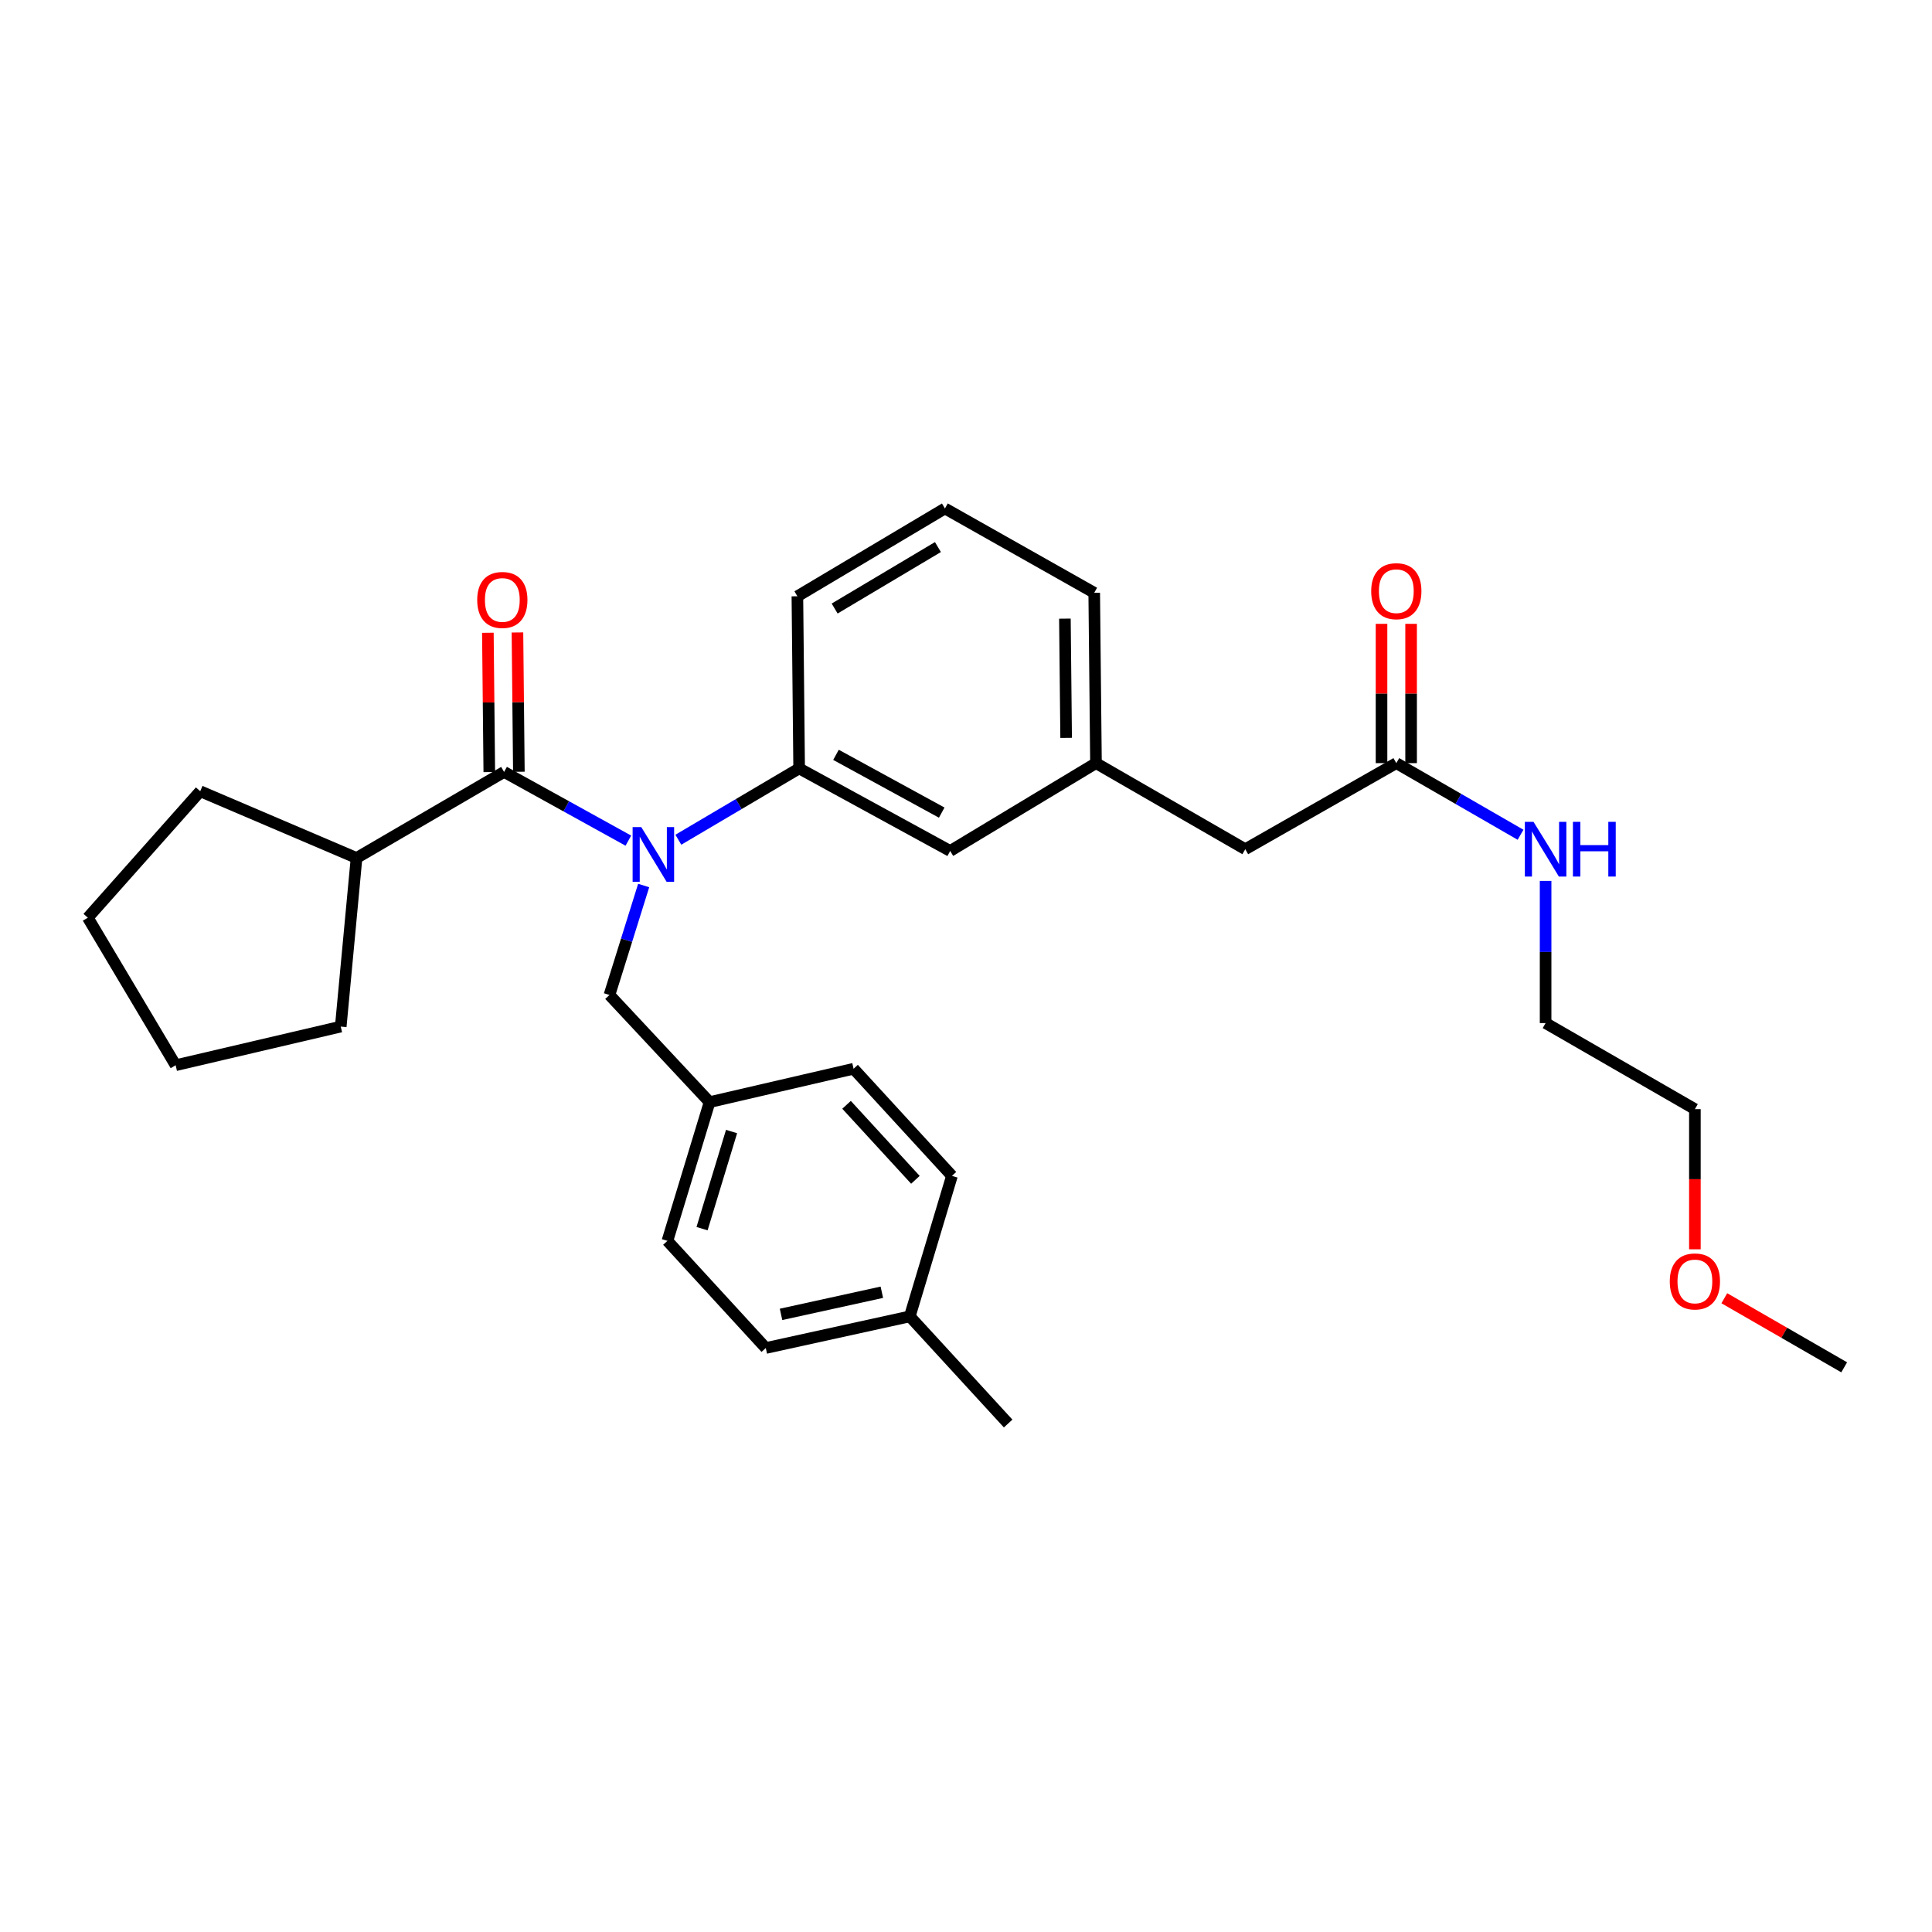 <?xml version='1.0' encoding='iso-8859-1'?>
<svg version='1.1' baseProfile='full'
              xmlns='http://www.w3.org/2000/svg'
                      xmlns:rdkit='http://www.rdkit.org/xml'
                      xmlns:xlink='http://www.w3.org/1999/xlink'
                  xml:space='preserve'
width='1000px' height='1000px' viewBox='0 0 1000 1000'>
<!-- END OF HEADER -->
<rect style='opacity:1.0;fill:#FFFFFF;stroke:none' width='1000' height='1000' x='0' y='0'> </rect>
<path class='bond-0' d='M 877.274,574.09 L 800.002,529.543' style='fill:none;fill-rule:evenodd;stroke:#000000;stroke-width:6px;stroke-linecap:butt;stroke-linejoin:miter;stroke-opacity:1' />
<path class='bond-1' d='M 877.274,574.09 L 877.274,610.364' style='fill:none;fill-rule:evenodd;stroke:#000000;stroke-width:6px;stroke-linecap:butt;stroke-linejoin:miter;stroke-opacity:1' />
<path class='bond-1' d='M 877.274,610.364 L 877.274,646.638' style='fill:none;fill-rule:evenodd;stroke:#FF0000;stroke-width:6px;stroke-linecap:butt;stroke-linejoin:miter;stroke-opacity:1' />
<path class='bond-2' d='M 722.73,394.998 L 754.881,413.533' style='fill:none;fill-rule:evenodd;stroke:#000000;stroke-width:6px;stroke-linecap:butt;stroke-linejoin:miter;stroke-opacity:1' />
<path class='bond-2' d='M 754.881,413.533 L 787.032,432.068' style='fill:none;fill-rule:evenodd;stroke:#0000FF;stroke-width:6px;stroke-linecap:butt;stroke-linejoin:miter;stroke-opacity:1' />
<path class='bond-3' d='M 730.386,394.998 L 730.386,358.948' style='fill:none;fill-rule:evenodd;stroke:#000000;stroke-width:6px;stroke-linecap:butt;stroke-linejoin:miter;stroke-opacity:1' />
<path class='bond-3' d='M 730.386,358.948 L 730.386,322.898' style='fill:none;fill-rule:evenodd;stroke:#FF0000;stroke-width:6px;stroke-linecap:butt;stroke-linejoin:miter;stroke-opacity:1' />
<path class='bond-3' d='M 715.075,394.998 L 715.075,358.948' style='fill:none;fill-rule:evenodd;stroke:#000000;stroke-width:6px;stroke-linecap:butt;stroke-linejoin:miter;stroke-opacity:1' />
<path class='bond-3' d='M 715.075,358.948 L 715.075,322.898' style='fill:none;fill-rule:evenodd;stroke:#FF0000;stroke-width:6px;stroke-linecap:butt;stroke-linejoin:miter;stroke-opacity:1' />
<path class='bond-4' d='M 722.73,394.998 L 644.548,439.545' style='fill:none;fill-rule:evenodd;stroke:#000000;stroke-width:6px;stroke-linecap:butt;stroke-linejoin:miter;stroke-opacity:1' />
<path class='bond-5' d='M 800.002,455.955 L 800.002,492.749' style='fill:none;fill-rule:evenodd;stroke:#0000FF;stroke-width:6px;stroke-linecap:butt;stroke-linejoin:miter;stroke-opacity:1' />
<path class='bond-5' d='M 800.002,492.749 L 800.002,529.543' style='fill:none;fill-rule:evenodd;stroke:#000000;stroke-width:6px;stroke-linecap:butt;stroke-linejoin:miter;stroke-opacity:1' />
<path class='bond-6' d='M 184.542,444.088 L 103.638,409.543' style='fill:none;fill-rule:evenodd;stroke:#000000;stroke-width:6px;stroke-linecap:butt;stroke-linejoin:miter;stroke-opacity:1' />
<path class='bond-7' d='M 184.542,444.088 L 176.367,531.363' style='fill:none;fill-rule:evenodd;stroke:#000000;stroke-width:6px;stroke-linecap:butt;stroke-linejoin:miter;stroke-opacity:1' />
<path class='bond-8' d='M 184.542,444.088 L 260.912,399.548' style='fill:none;fill-rule:evenodd;stroke:#000000;stroke-width:6px;stroke-linecap:butt;stroke-linejoin:miter;stroke-opacity:1' />
<path class='bond-9' d='M 333.163,458.341 L 324.309,486.669' style='fill:none;fill-rule:evenodd;stroke:#0000FF;stroke-width:6px;stroke-linecap:butt;stroke-linejoin:miter;stroke-opacity:1' />
<path class='bond-9' d='M 324.309,486.669 L 315.455,514.997' style='fill:none;fill-rule:evenodd;stroke:#000000;stroke-width:6px;stroke-linecap:butt;stroke-linejoin:miter;stroke-opacity:1' />
<path class='bond-10' d='M 325.236,435.117 L 293.074,417.333' style='fill:none;fill-rule:evenodd;stroke:#0000FF;stroke-width:6px;stroke-linecap:butt;stroke-linejoin:miter;stroke-opacity:1' />
<path class='bond-10' d='M 293.074,417.333 L 260.912,399.548' style='fill:none;fill-rule:evenodd;stroke:#000000;stroke-width:6px;stroke-linecap:butt;stroke-linejoin:miter;stroke-opacity:1' />
<path class='bond-11' d='M 351.114,434.641 L 382.375,416.185' style='fill:none;fill-rule:evenodd;stroke:#0000FF;stroke-width:6px;stroke-linecap:butt;stroke-linejoin:miter;stroke-opacity:1' />
<path class='bond-11' d='M 382.375,416.185 L 413.635,397.728' style='fill:none;fill-rule:evenodd;stroke:#000000;stroke-width:6px;stroke-linecap:butt;stroke-linejoin:miter;stroke-opacity:1' />
<path class='bond-12' d='M 268.567,399.47 L 268.199,363.416' style='fill:none;fill-rule:evenodd;stroke:#000000;stroke-width:6px;stroke-linecap:butt;stroke-linejoin:miter;stroke-opacity:1' />
<path class='bond-12' d='M 268.199,363.416 L 267.831,327.362' style='fill:none;fill-rule:evenodd;stroke:#FF0000;stroke-width:6px;stroke-linecap:butt;stroke-linejoin:miter;stroke-opacity:1' />
<path class='bond-12' d='M 253.257,399.627 L 252.888,363.573' style='fill:none;fill-rule:evenodd;stroke:#000000;stroke-width:6px;stroke-linecap:butt;stroke-linejoin:miter;stroke-opacity:1' />
<path class='bond-12' d='M 252.888,363.573 L 252.52,327.519' style='fill:none;fill-rule:evenodd;stroke:#FF0000;stroke-width:6px;stroke-linecap:butt;stroke-linejoin:miter;stroke-opacity:1' />
<path class='bond-13' d='M 103.638,409.543 L 45.455,475' style='fill:none;fill-rule:evenodd;stroke:#000000;stroke-width:6px;stroke-linecap:butt;stroke-linejoin:miter;stroke-opacity:1' />
<path class='bond-14' d='M 176.367,531.363 L 90.912,551.361' style='fill:none;fill-rule:evenodd;stroke:#000000;stroke-width:6px;stroke-linecap:butt;stroke-linejoin:miter;stroke-opacity:1' />
<path class='bond-15' d='M 396.367,697.73 L 470.908,681.364' style='fill:none;fill-rule:evenodd;stroke:#000000;stroke-width:6px;stroke-linecap:butt;stroke-linejoin:miter;stroke-opacity:1' />
<path class='bond-15' d='M 404.265,680.32 L 456.444,668.864' style='fill:none;fill-rule:evenodd;stroke:#000000;stroke-width:6px;stroke-linecap:butt;stroke-linejoin:miter;stroke-opacity:1' />
<path class='bond-16' d='M 396.367,697.73 L 345.457,642.269' style='fill:none;fill-rule:evenodd;stroke:#000000;stroke-width:6px;stroke-linecap:butt;stroke-linejoin:miter;stroke-opacity:1' />
<path class='bond-17' d='M 315.455,514.997 L 367.275,570.458' style='fill:none;fill-rule:evenodd;stroke:#000000;stroke-width:6px;stroke-linecap:butt;stroke-linejoin:miter;stroke-opacity:1' />
<path class='bond-18' d='M 470.908,681.364 L 492.727,608.635' style='fill:none;fill-rule:evenodd;stroke:#000000;stroke-width:6px;stroke-linecap:butt;stroke-linejoin:miter;stroke-opacity:1' />
<path class='bond-19' d='M 470.908,681.364 L 521.819,736.817' style='fill:none;fill-rule:evenodd;stroke:#000000;stroke-width:6px;stroke-linecap:butt;stroke-linejoin:miter;stroke-opacity:1' />
<path class='bond-20' d='M 644.548,439.545 L 567.277,394.998' style='fill:none;fill-rule:evenodd;stroke:#000000;stroke-width:6px;stroke-linecap:butt;stroke-linejoin:miter;stroke-opacity:1' />
<path class='bond-21' d='M 567.277,394.998 L 566.367,306.821' style='fill:none;fill-rule:evenodd;stroke:#000000;stroke-width:6px;stroke-linecap:butt;stroke-linejoin:miter;stroke-opacity:1' />
<path class='bond-21' d='M 551.83,381.929 L 551.192,320.205' style='fill:none;fill-rule:evenodd;stroke:#000000;stroke-width:6px;stroke-linecap:butt;stroke-linejoin:miter;stroke-opacity:1' />
<path class='bond-22' d='M 567.277,394.998 L 491.817,440.456' style='fill:none;fill-rule:evenodd;stroke:#000000;stroke-width:6px;stroke-linecap:butt;stroke-linejoin:miter;stroke-opacity:1' />
<path class='bond-23' d='M 566.367,306.821 L 489.095,263.183' style='fill:none;fill-rule:evenodd;stroke:#000000;stroke-width:6px;stroke-linecap:butt;stroke-linejoin:miter;stroke-opacity:1' />
<path class='bond-24' d='M 489.095,263.183 L 412.725,308.633' style='fill:none;fill-rule:evenodd;stroke:#000000;stroke-width:6px;stroke-linecap:butt;stroke-linejoin:miter;stroke-opacity:1' />
<path class='bond-24' d='M 485.47,283.158 L 432.011,314.973' style='fill:none;fill-rule:evenodd;stroke:#000000;stroke-width:6px;stroke-linecap:butt;stroke-linejoin:miter;stroke-opacity:1' />
<path class='bond-25' d='M 412.725,308.633 L 413.635,397.728' style='fill:none;fill-rule:evenodd;stroke:#000000;stroke-width:6px;stroke-linecap:butt;stroke-linejoin:miter;stroke-opacity:1' />
<path class='bond-26' d='M 413.635,397.728 L 491.817,440.456' style='fill:none;fill-rule:evenodd;stroke:#000000;stroke-width:6px;stroke-linecap:butt;stroke-linejoin:miter;stroke-opacity:1' />
<path class='bond-26' d='M 432.705,390.701 L 487.432,420.611' style='fill:none;fill-rule:evenodd;stroke:#000000;stroke-width:6px;stroke-linecap:butt;stroke-linejoin:miter;stroke-opacity:1' />
<path class='bond-27' d='M 492.727,608.635 L 441.817,553.182' style='fill:none;fill-rule:evenodd;stroke:#000000;stroke-width:6px;stroke-linecap:butt;stroke-linejoin:miter;stroke-opacity:1' />
<path class='bond-27' d='M 473.812,610.672 L 438.174,571.855' style='fill:none;fill-rule:evenodd;stroke:#000000;stroke-width:6px;stroke-linecap:butt;stroke-linejoin:miter;stroke-opacity:1' />
<path class='bond-28' d='M 441.817,553.182 L 367.275,570.458' style='fill:none;fill-rule:evenodd;stroke:#000000;stroke-width:6px;stroke-linecap:butt;stroke-linejoin:miter;stroke-opacity:1' />
<path class='bond-29' d='M 367.275,570.458 L 345.457,642.269' style='fill:none;fill-rule:evenodd;stroke:#000000;stroke-width:6px;stroke-linecap:butt;stroke-linejoin:miter;stroke-opacity:1' />
<path class='bond-29' d='M 378.653,585.681 L 363.38,635.948' style='fill:none;fill-rule:evenodd;stroke:#000000;stroke-width:6px;stroke-linecap:butt;stroke-linejoin:miter;stroke-opacity:1' />
<path class='bond-30' d='M 90.912,551.361 L 45.455,475' style='fill:none;fill-rule:evenodd;stroke:#000000;stroke-width:6px;stroke-linecap:butt;stroke-linejoin:miter;stroke-opacity:1' />
<path class='bond-31' d='M 892.503,671.964 L 923.524,689.845' style='fill:none;fill-rule:evenodd;stroke:#FF0000;stroke-width:6px;stroke-linecap:butt;stroke-linejoin:miter;stroke-opacity:1' />
<path class='bond-31' d='M 923.524,689.845 L 954.545,707.725' style='fill:none;fill-rule:evenodd;stroke:#000000;stroke-width:6px;stroke-linecap:butt;stroke-linejoin:miter;stroke-opacity:1' />
<path  class='atom-2' d='M 793.742 425.385
L 803.022 440.385
Q 803.942 441.865, 805.422 444.545
Q 806.902 447.225, 806.982 447.385
L 806.982 425.385
L 810.742 425.385
L 810.742 453.705
L 806.862 453.705
L 796.902 437.305
Q 795.742 435.385, 794.502 433.185
Q 793.302 430.985, 792.942 430.305
L 792.942 453.705
L 789.262 453.705
L 789.262 425.385
L 793.742 425.385
' fill='#0000FF'/>
<path  class='atom-2' d='M 814.142 425.385
L 817.982 425.385
L 817.982 437.425
L 832.462 437.425
L 832.462 425.385
L 836.302 425.385
L 836.302 453.705
L 832.462 453.705
L 832.462 440.625
L 817.982 440.625
L 817.982 453.705
L 814.142 453.705
L 814.142 425.385
' fill='#0000FF'/>
<path  class='atom-3' d='M 709.73 305.991
Q 709.73 299.191, 713.09 295.391
Q 716.45 291.591, 722.73 291.591
Q 729.01 291.591, 732.37 295.391
Q 735.73 299.191, 735.73 305.991
Q 735.73 312.871, 732.33 316.791
Q 728.93 320.671, 722.73 320.671
Q 716.49 320.671, 713.09 316.791
Q 709.73 312.911, 709.73 305.991
M 722.73 317.471
Q 727.05 317.471, 729.37 314.591
Q 731.73 311.671, 731.73 305.991
Q 731.73 300.431, 729.37 297.631
Q 727.05 294.791, 722.73 294.791
Q 718.41 294.791, 716.05 297.591
Q 713.73 300.391, 713.73 305.991
Q 713.73 311.711, 716.05 314.591
Q 718.41 317.471, 722.73 317.471
' fill='#FF0000'/>
<path  class='atom-6' d='M 331.924 428.116
L 341.204 443.116
Q 342.124 444.596, 343.604 447.276
Q 345.084 449.956, 345.164 450.116
L 345.164 428.116
L 348.924 428.116
L 348.924 456.436
L 345.044 456.436
L 335.084 440.036
Q 333.924 438.116, 332.684 435.916
Q 331.484 433.716, 331.124 433.036
L 331.124 456.436
L 327.444 456.436
L 327.444 428.116
L 331.924 428.116
' fill='#0000FF'/>
<path  class='atom-8' d='M 247.002 310.533
Q 247.002 303.733, 250.362 299.933
Q 253.722 296.133, 260.002 296.133
Q 266.282 296.133, 269.642 299.933
Q 273.002 303.733, 273.002 310.533
Q 273.002 317.413, 269.602 321.333
Q 266.202 325.213, 260.002 325.213
Q 253.762 325.213, 250.362 321.333
Q 247.002 317.453, 247.002 310.533
M 260.002 322.013
Q 264.322 322.013, 266.642 319.133
Q 269.002 316.213, 269.002 310.533
Q 269.002 304.973, 266.642 302.173
Q 264.322 299.333, 260.002 299.333
Q 255.682 299.333, 253.322 302.133
Q 251.002 304.933, 251.002 310.533
Q 251.002 316.253, 253.322 319.133
Q 255.682 322.013, 260.002 322.013
' fill='#FF0000'/>
<path  class='atom-28' d='M 864.274 663.266
Q 864.274 656.466, 867.634 652.666
Q 870.994 648.866, 877.274 648.866
Q 883.554 648.866, 886.914 652.666
Q 890.274 656.466, 890.274 663.266
Q 890.274 670.146, 886.874 674.066
Q 883.474 677.946, 877.274 677.946
Q 871.034 677.946, 867.634 674.066
Q 864.274 670.186, 864.274 663.266
M 877.274 674.746
Q 881.594 674.746, 883.914 671.866
Q 886.274 668.946, 886.274 663.266
Q 886.274 657.706, 883.914 654.906
Q 881.594 652.066, 877.274 652.066
Q 872.954 652.066, 870.594 654.866
Q 868.274 657.666, 868.274 663.266
Q 868.274 668.986, 870.594 671.866
Q 872.954 674.746, 877.274 674.746
' fill='#FF0000'/>
</svg>
